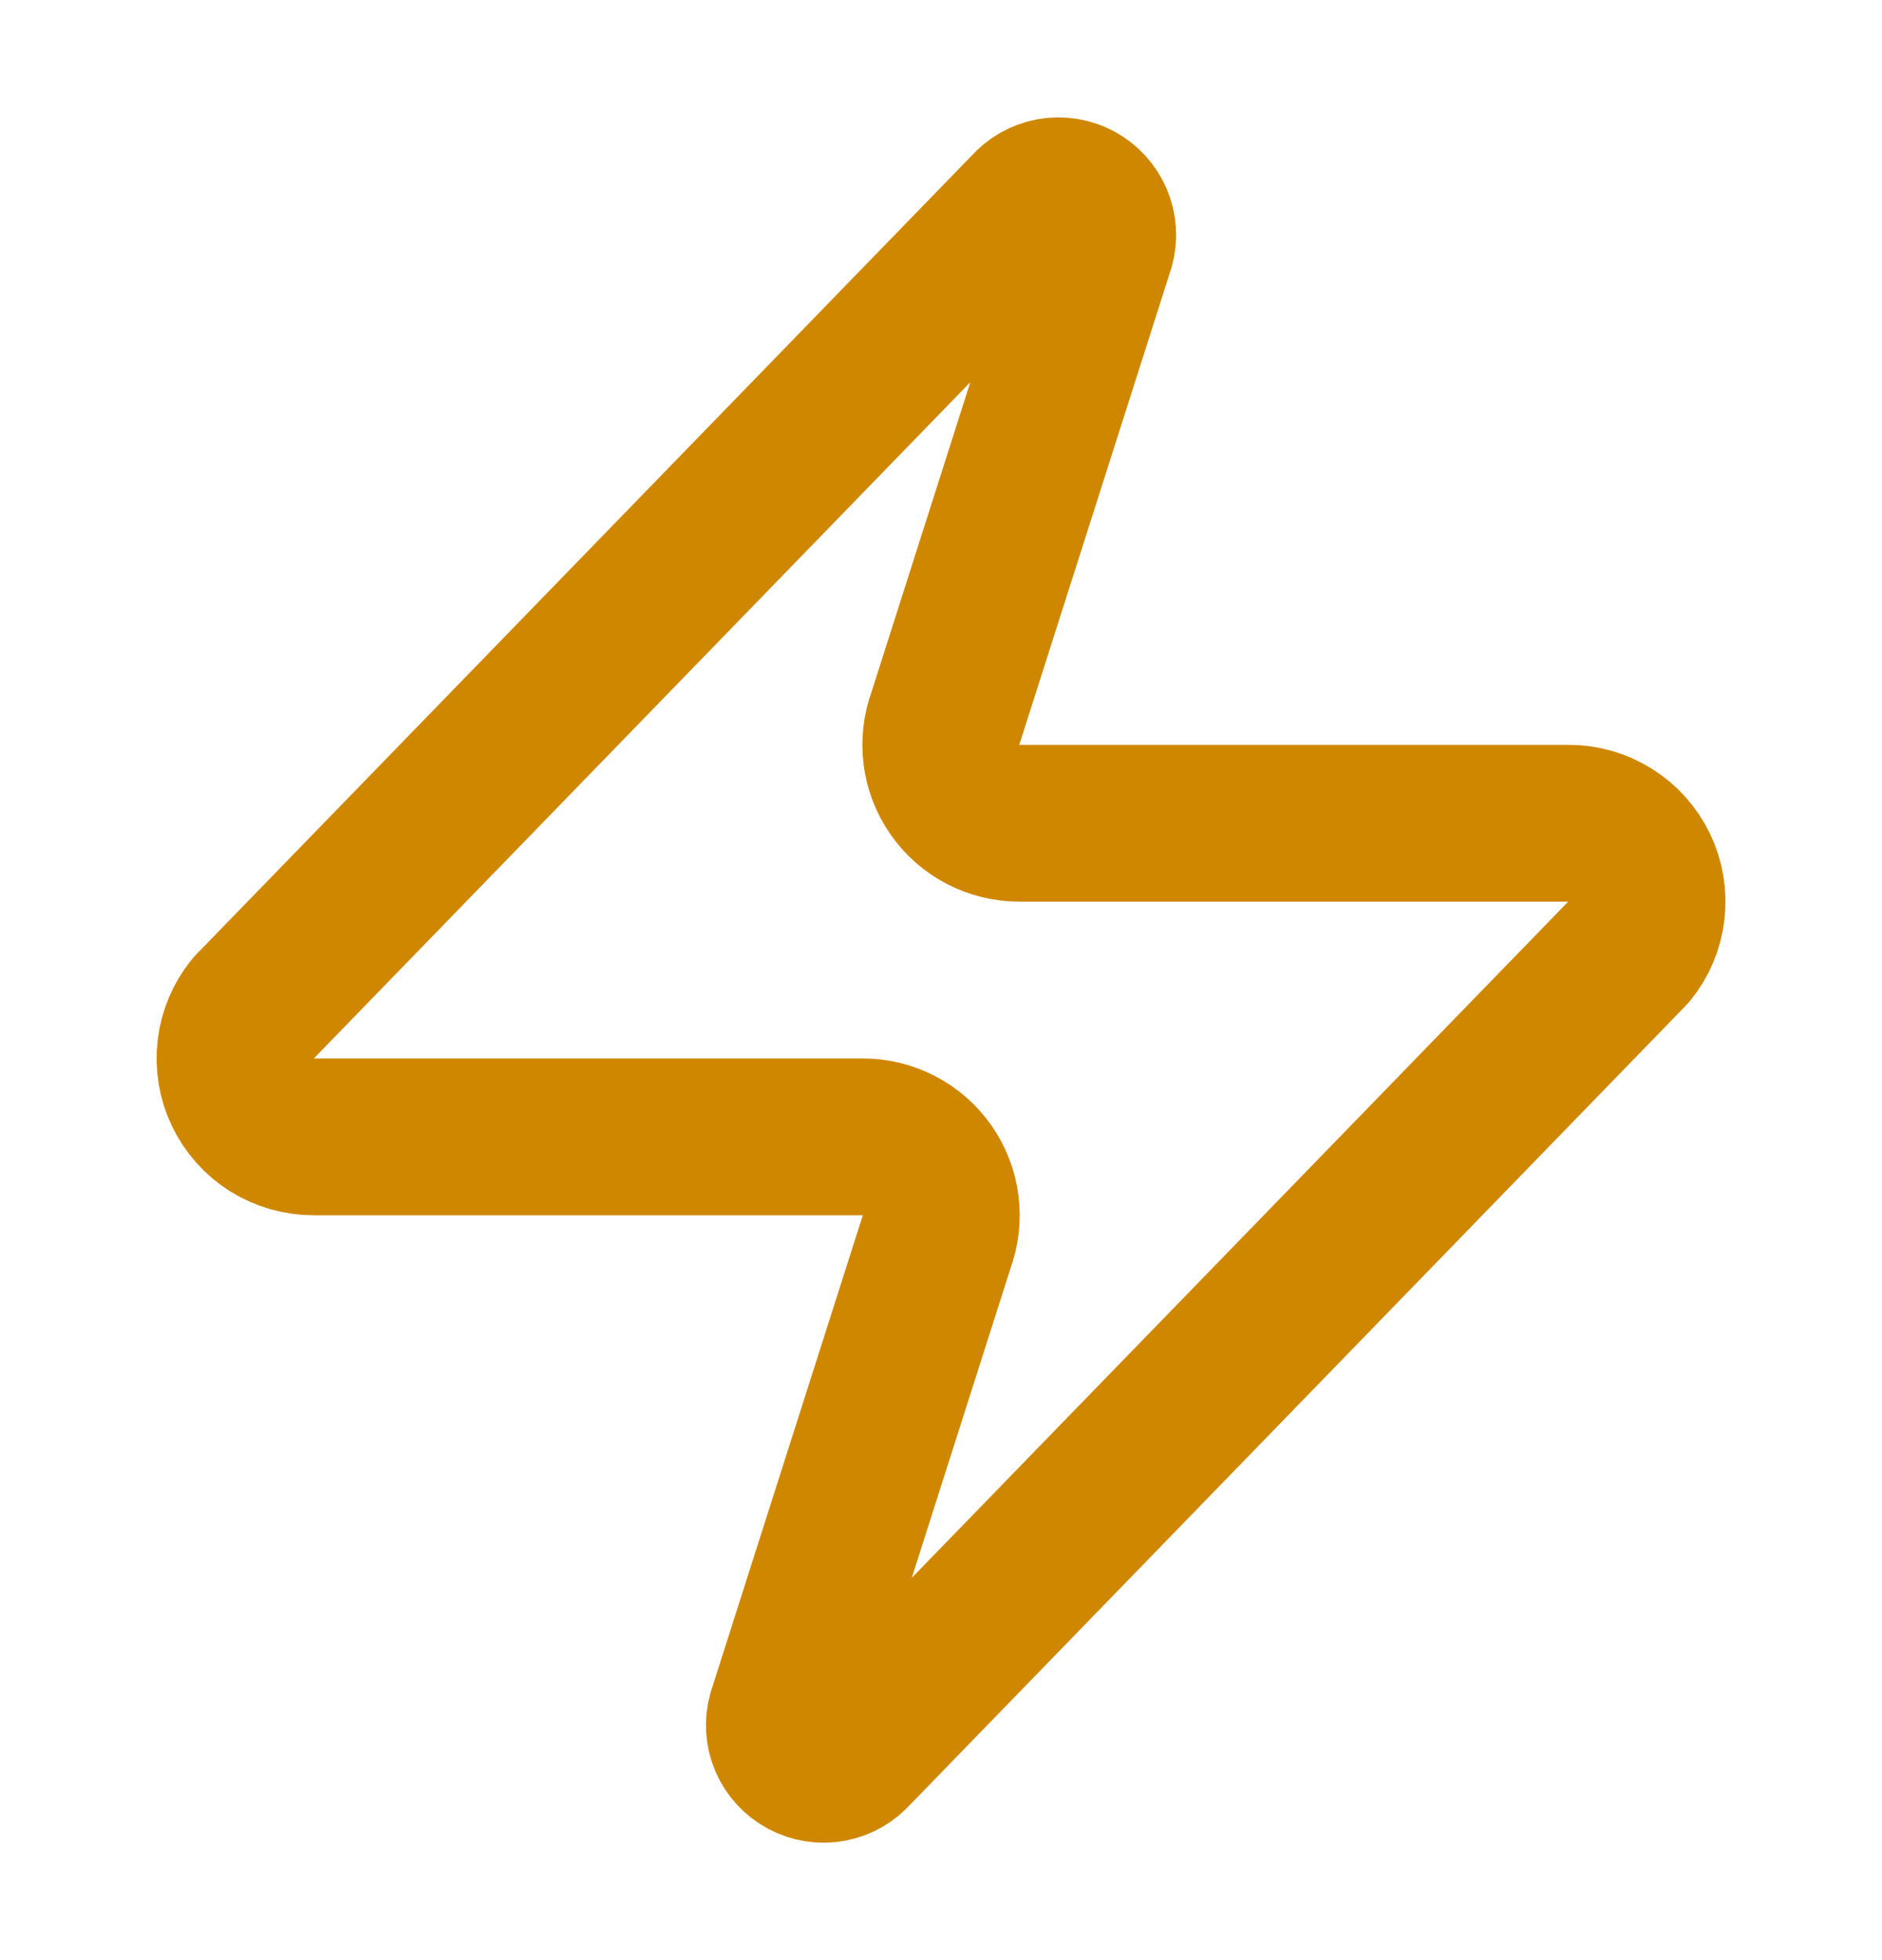 <svg width="24" height="25" viewBox="0 0 24 25" fill="none" xmlns="http://www.w3.org/2000/svg">
<path d="M4 14.5C3.811 14.5 3.626 14.447 3.465 14.347C3.305 14.246 3.177 14.102 3.095 13.931C3.013 13.761 2.982 13.57 3.004 13.382C3.026 13.194 3.101 13.017 3.22 12.87L13.12 2.67C13.195 2.584 13.296 2.526 13.408 2.505C13.519 2.485 13.634 2.503 13.734 2.556C13.834 2.61 13.913 2.696 13.958 2.8C14.003 2.904 14.011 3.02 13.98 3.13L12.06 9.15C12.004 9.301 11.985 9.464 12.005 9.625C12.025 9.785 12.084 9.938 12.177 10.071C12.269 10.204 12.392 10.312 12.536 10.387C12.679 10.461 12.839 10.5 13.001 10.5H20C20.19 10.499 20.375 10.552 20.535 10.653C20.696 10.753 20.824 10.897 20.906 11.068C20.988 11.239 21.019 11.429 20.997 11.617C20.975 11.805 20.9 11.983 20.78 12.13L10.88 22.33C10.806 22.415 10.705 22.473 10.594 22.494C10.482 22.515 10.367 22.497 10.267 22.443C10.167 22.39 10.088 22.304 10.043 22.2C9.998 22.095 9.99 21.979 10.021 21.87L11.941 15.85C11.997 15.698 12.016 15.535 11.996 15.375C11.976 15.214 11.917 15.061 11.824 14.928C11.732 14.796 11.609 14.687 11.465 14.613C11.322 14.538 11.162 14.499 11.001 14.5H4Z" stroke="#D08700" stroke-width="2" stroke-linecap="round" stroke-linejoin="round"/>
</svg>
